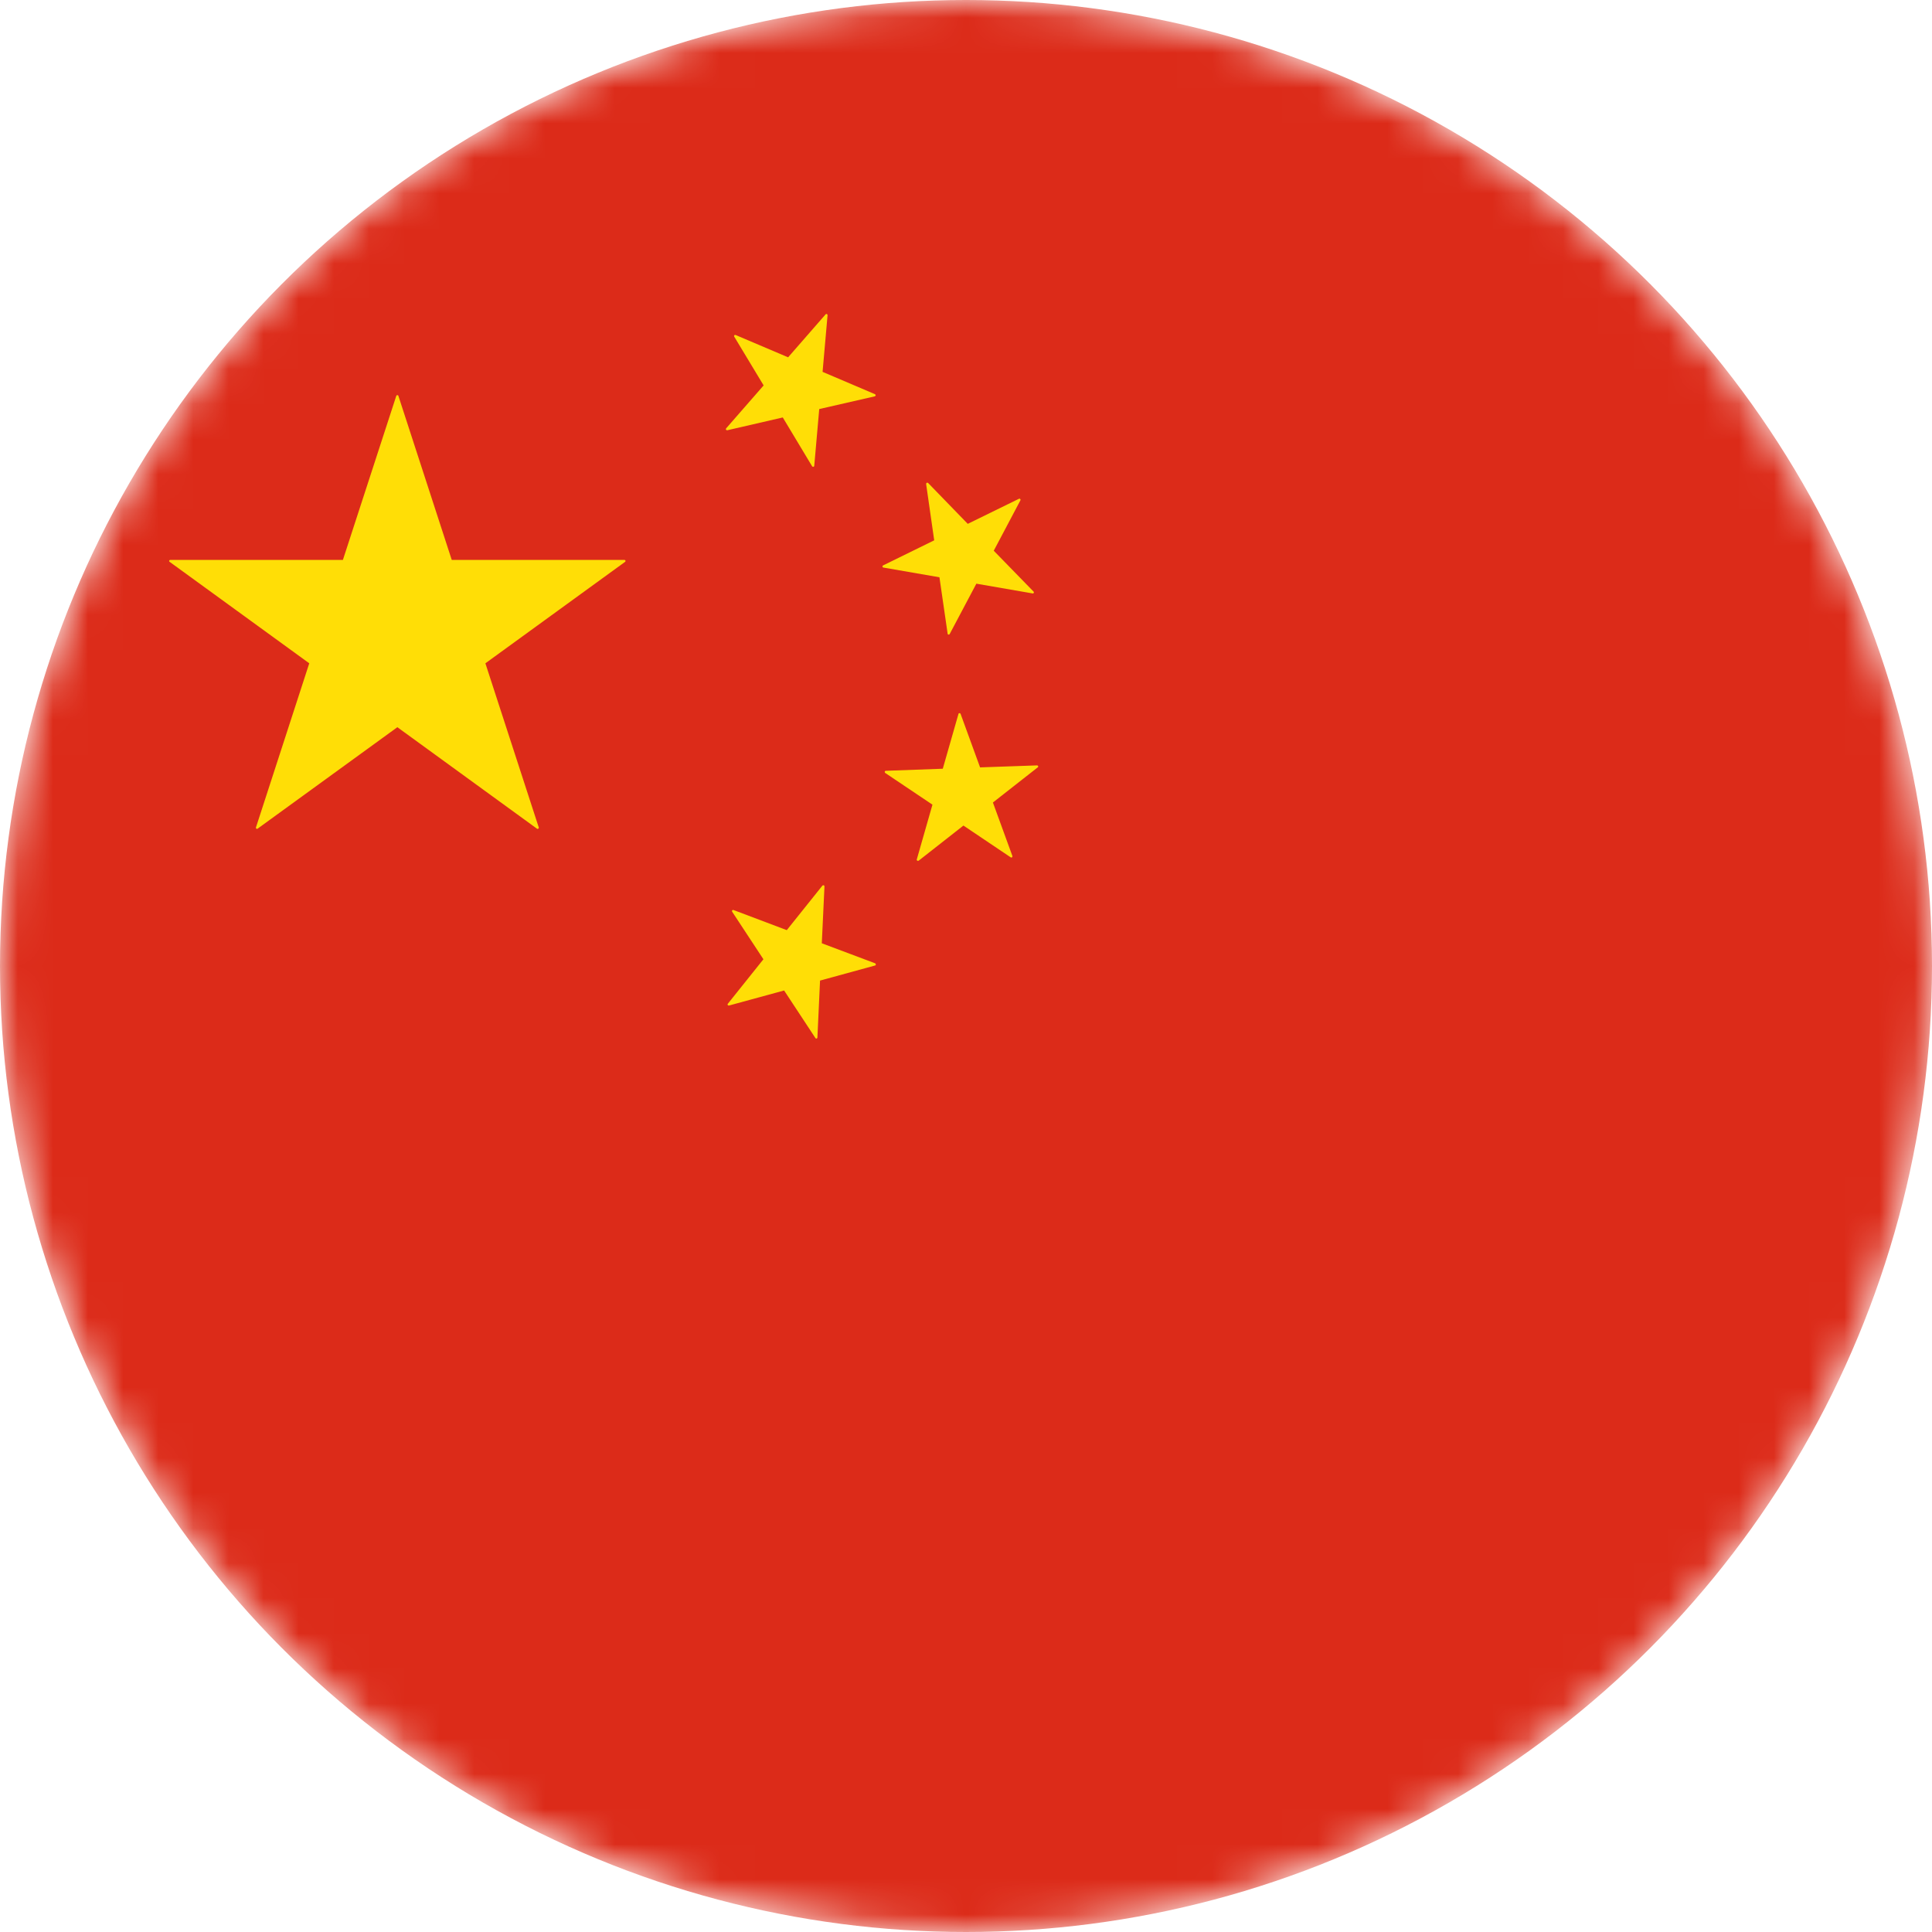 <svg width="55" height="55" viewBox="0 0 55 55" fill="none" xmlns="http://www.w3.org/2000/svg">
<mask id="mask0_522_3744" style="mask-type:alpha" maskUnits="userSpaceOnUse" x="0" y="0" width="55" height="55">
<circle cx="27.5" cy="27.5" r="27.5" fill="#D9D9D9"/>
</mask>
<g mask="url(#mask0_522_3744)">
<circle cx="27.5" cy="27.5" r="27.5" fill="#DC2B19"/>
<path d="M17.774 15.939H12.86L11.341 11.268C11.334 11.242 11.289 11.242 11.282 11.268L9.762 15.939H4.85C4.836 15.939 4.822 15.946 4.817 15.961C4.812 15.975 4.817 15.989 4.831 15.996L8.804 18.883L7.287 23.554C7.282 23.568 7.287 23.582 7.297 23.59C7.311 23.599 7.325 23.599 7.334 23.59L11.312 20.702L15.285 23.59C15.292 23.595 15.299 23.597 15.304 23.597C15.313 23.597 15.318 23.594 15.323 23.59C15.337 23.583 15.342 23.569 15.337 23.554L13.818 18.883L17.793 15.996C17.805 15.989 17.81 15.975 17.805 15.961C17.801 15.946 17.788 15.939 17.774 15.939Z" fill="#FFDE06"/>
<path d="M23.12 13.275C23.127 13.284 23.137 13.289 23.146 13.289H23.156C23.168 13.286 23.18 13.275 23.18 13.261L23.322 11.645L24.903 11.283C24.915 11.278 24.927 11.269 24.929 11.254C24.929 11.24 24.919 11.226 24.907 11.221L23.417 10.586L23.559 8.973C23.559 8.959 23.55 8.945 23.54 8.94C23.526 8.935 23.512 8.938 23.502 8.95L22.436 10.172L20.942 9.537C20.928 9.532 20.914 9.535 20.904 9.544C20.895 9.556 20.895 9.57 20.901 9.582L21.739 10.972L20.672 12.194C20.663 12.206 20.663 12.22 20.667 12.232C20.676 12.244 20.691 12.251 20.703 12.249L22.284 11.884L23.12 13.275Z" fill="#FFDE06"/>
<path d="M25.14 16.096C25.128 16.102 25.118 16.117 25.123 16.129C25.123 16.143 25.133 16.155 25.147 16.157L26.744 16.434L26.977 18.04C26.977 18.054 26.989 18.064 27 18.066H27.008C27.02 18.066 27.029 18.061 27.036 18.049L27.795 16.616L29.392 16.893C29.395 16.896 29.397 16.896 29.399 16.896C29.418 16.896 29.433 16.881 29.433 16.863C29.433 16.851 29.426 16.841 29.416 16.834L28.29 15.678L29.049 14.243C29.058 14.231 29.053 14.217 29.044 14.207C29.034 14.195 29.02 14.193 29.006 14.2L27.55 14.913L26.422 13.75C26.412 13.741 26.398 13.738 26.384 13.743C26.37 13.75 26.365 13.765 26.365 13.779L26.595 15.382L25.14 16.096Z" fill="#FFDE06"/>
<path d="M29.554 21.811C29.549 21.797 29.537 21.789 29.523 21.789L27.901 21.846L27.346 20.323C27.34 20.309 27.327 20.299 27.314 20.302C27.299 20.302 27.287 20.311 27.285 20.326L26.839 21.884L25.218 21.943C25.204 21.943 25.189 21.953 25.187 21.967C25.184 21.981 25.189 21.995 25.198 22.003L26.545 22.907L26.099 24.466C26.095 24.48 26.102 24.494 26.113 24.502C26.118 24.506 26.123 24.506 26.13 24.506C26.137 24.506 26.145 24.504 26.152 24.502L27.427 23.502L28.773 24.407C28.785 24.414 28.802 24.414 28.811 24.405C28.821 24.397 28.825 24.381 28.821 24.369L28.266 22.846L29.541 21.846C29.556 21.839 29.558 21.823 29.554 21.811Z" fill="#FFDE06"/>
<path d="M24.915 27.424L23.395 26.853L23.471 25.233C23.471 25.219 23.464 25.207 23.45 25.203C23.436 25.198 23.422 25.203 23.412 25.212L22.398 26.479L20.88 25.906C20.868 25.901 20.852 25.906 20.844 25.916C20.835 25.927 20.835 25.941 20.842 25.953L21.733 27.308L20.719 28.576C20.712 28.585 20.709 28.602 20.719 28.613C20.726 28.623 20.74 28.628 20.754 28.625L22.322 28.197L23.213 29.551C23.218 29.561 23.227 29.566 23.239 29.566H23.246C23.26 29.561 23.27 29.549 23.27 29.535L23.345 27.915L24.91 27.486C24.924 27.484 24.933 27.472 24.933 27.458C24.933 27.443 24.927 27.431 24.915 27.424Z" fill="#FFDE06"/>
</g>
</svg>
